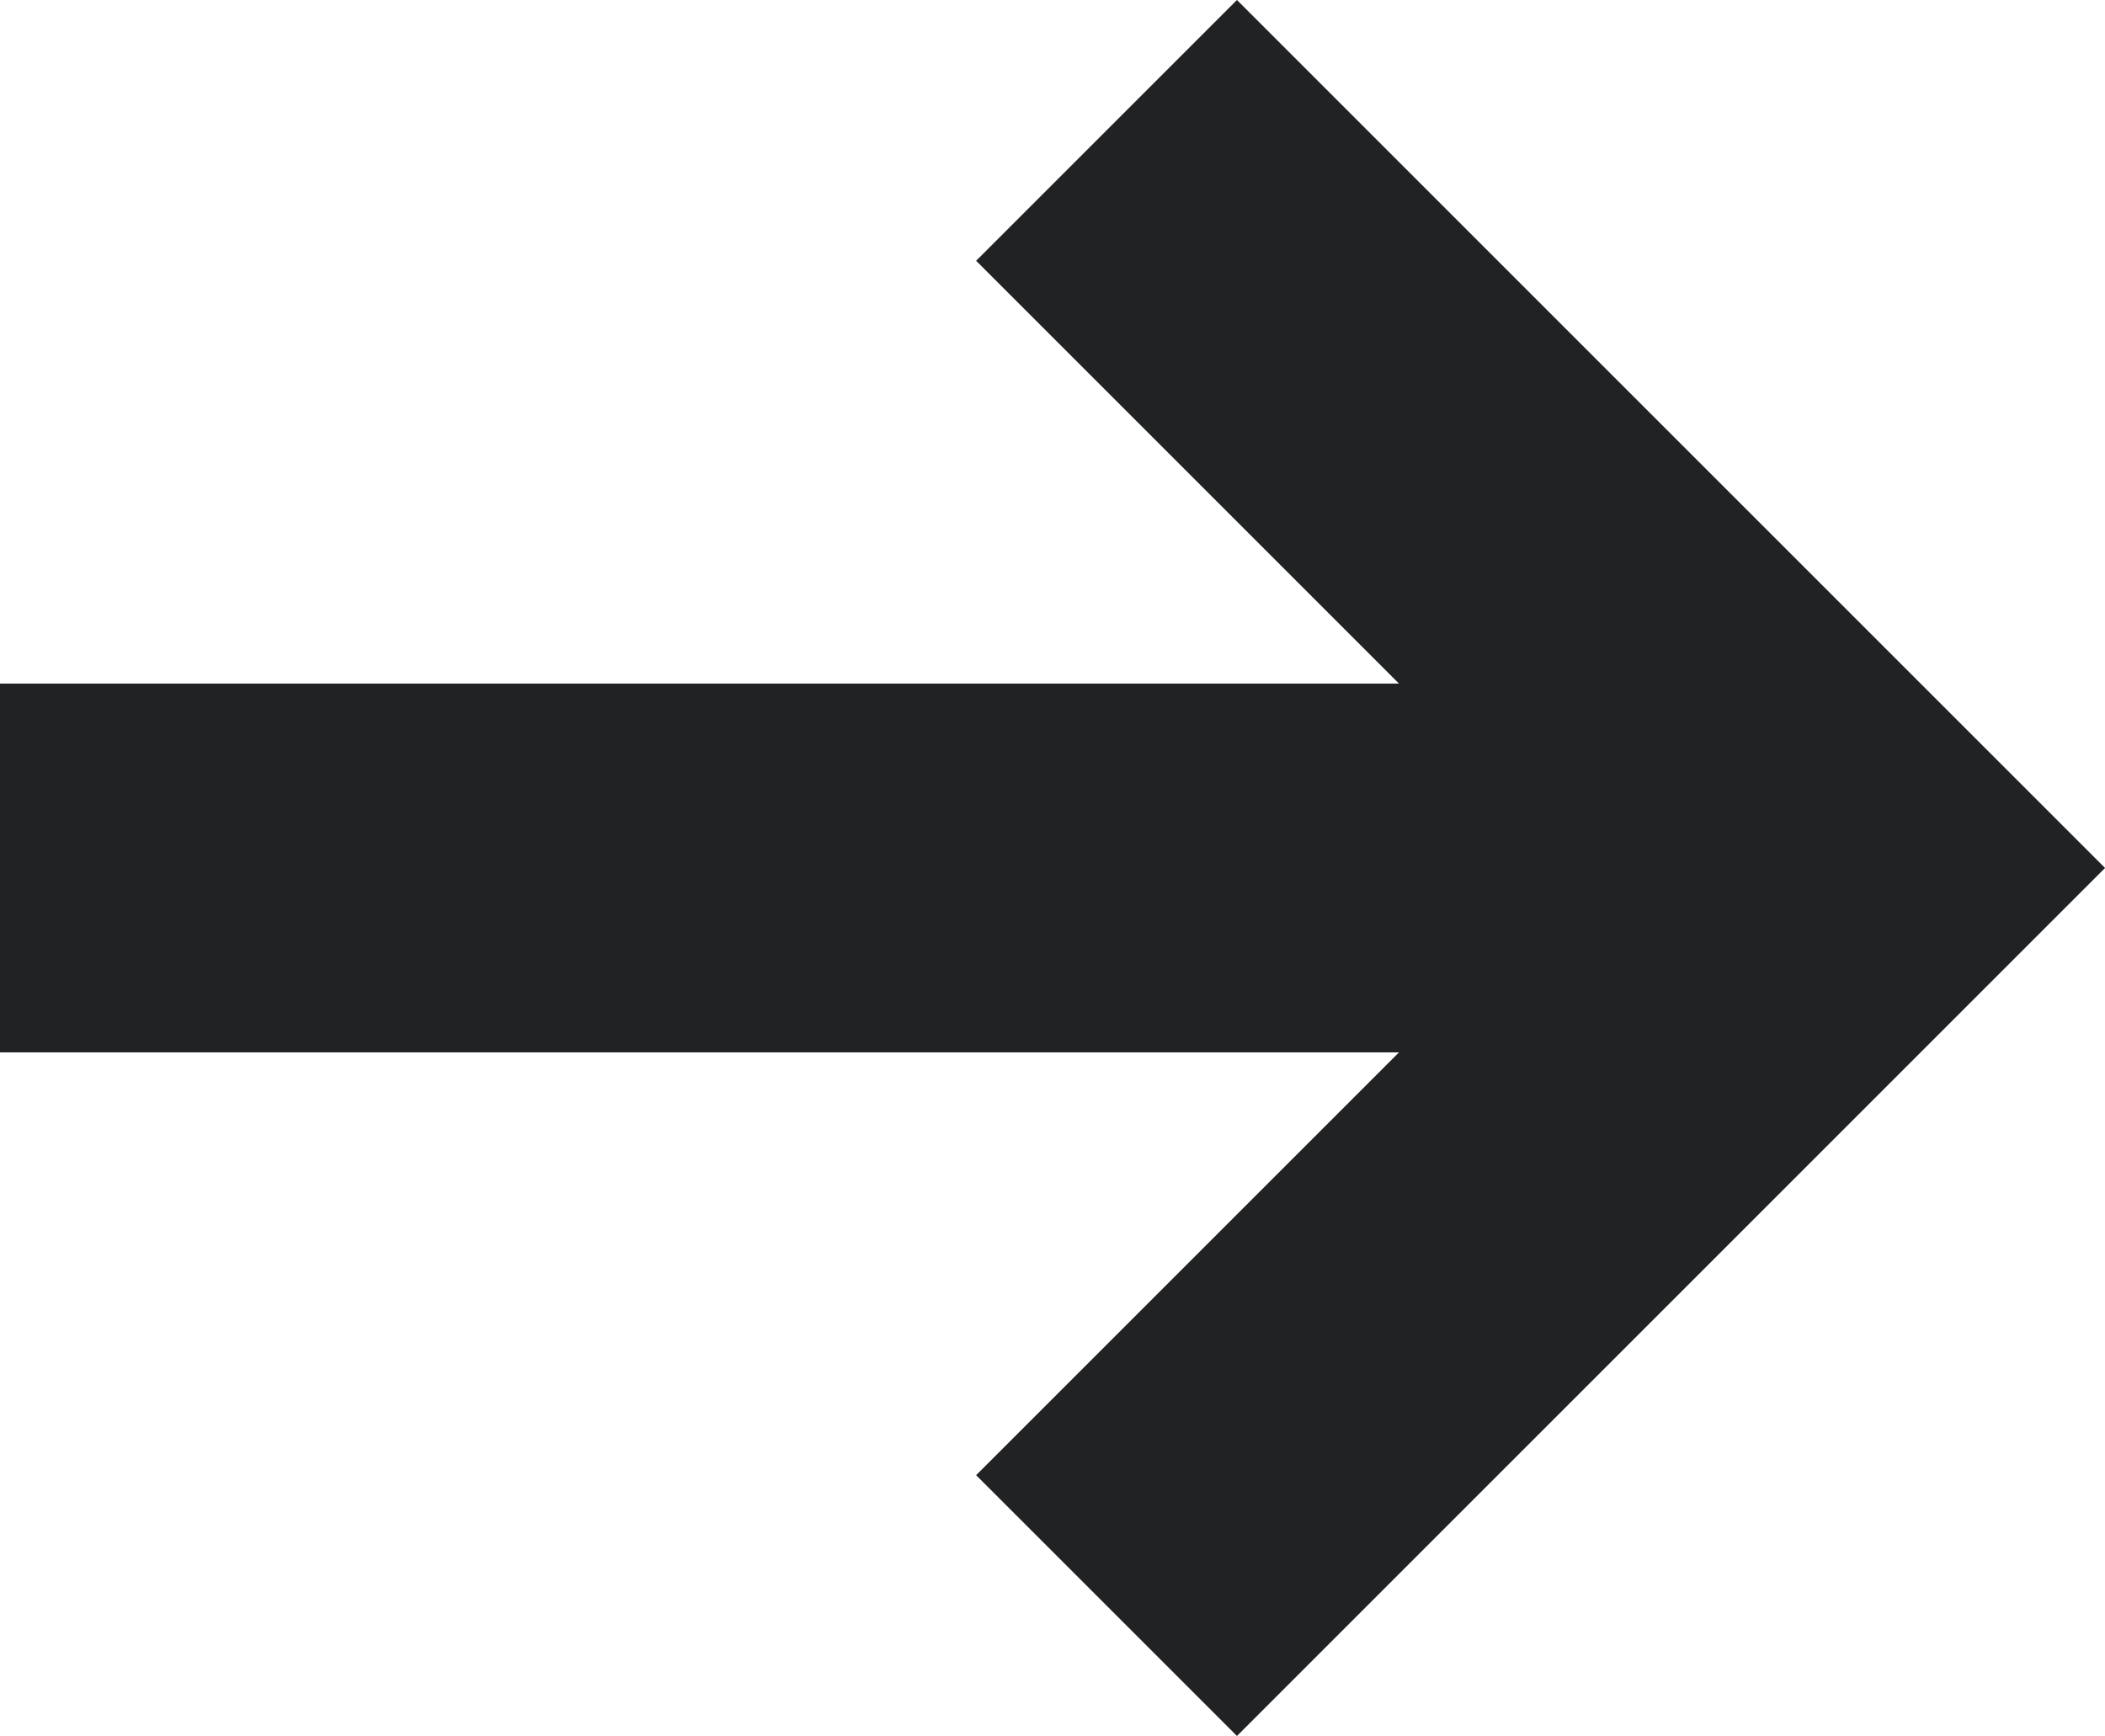 <svg xmlns="http://www.w3.org/2000/svg" width="11.414" height="9.414" viewBox="0 0 11.414 9.414">
  <g id="Arrow" transform="translate(0 0.707)">
    <path id="パス_53" data-name="パス 53" d="M603.494,2012l4,4-4,4" transform="translate(-597.494 -2012)" fill="none" stroke="#202224" stroke-width="2"/>
    <line id="線_1" data-name="線 1" x1="10" transform="translate(0 4)" fill="none" stroke="#202224" stroke-width="2"/>
  </g>
</svg>
